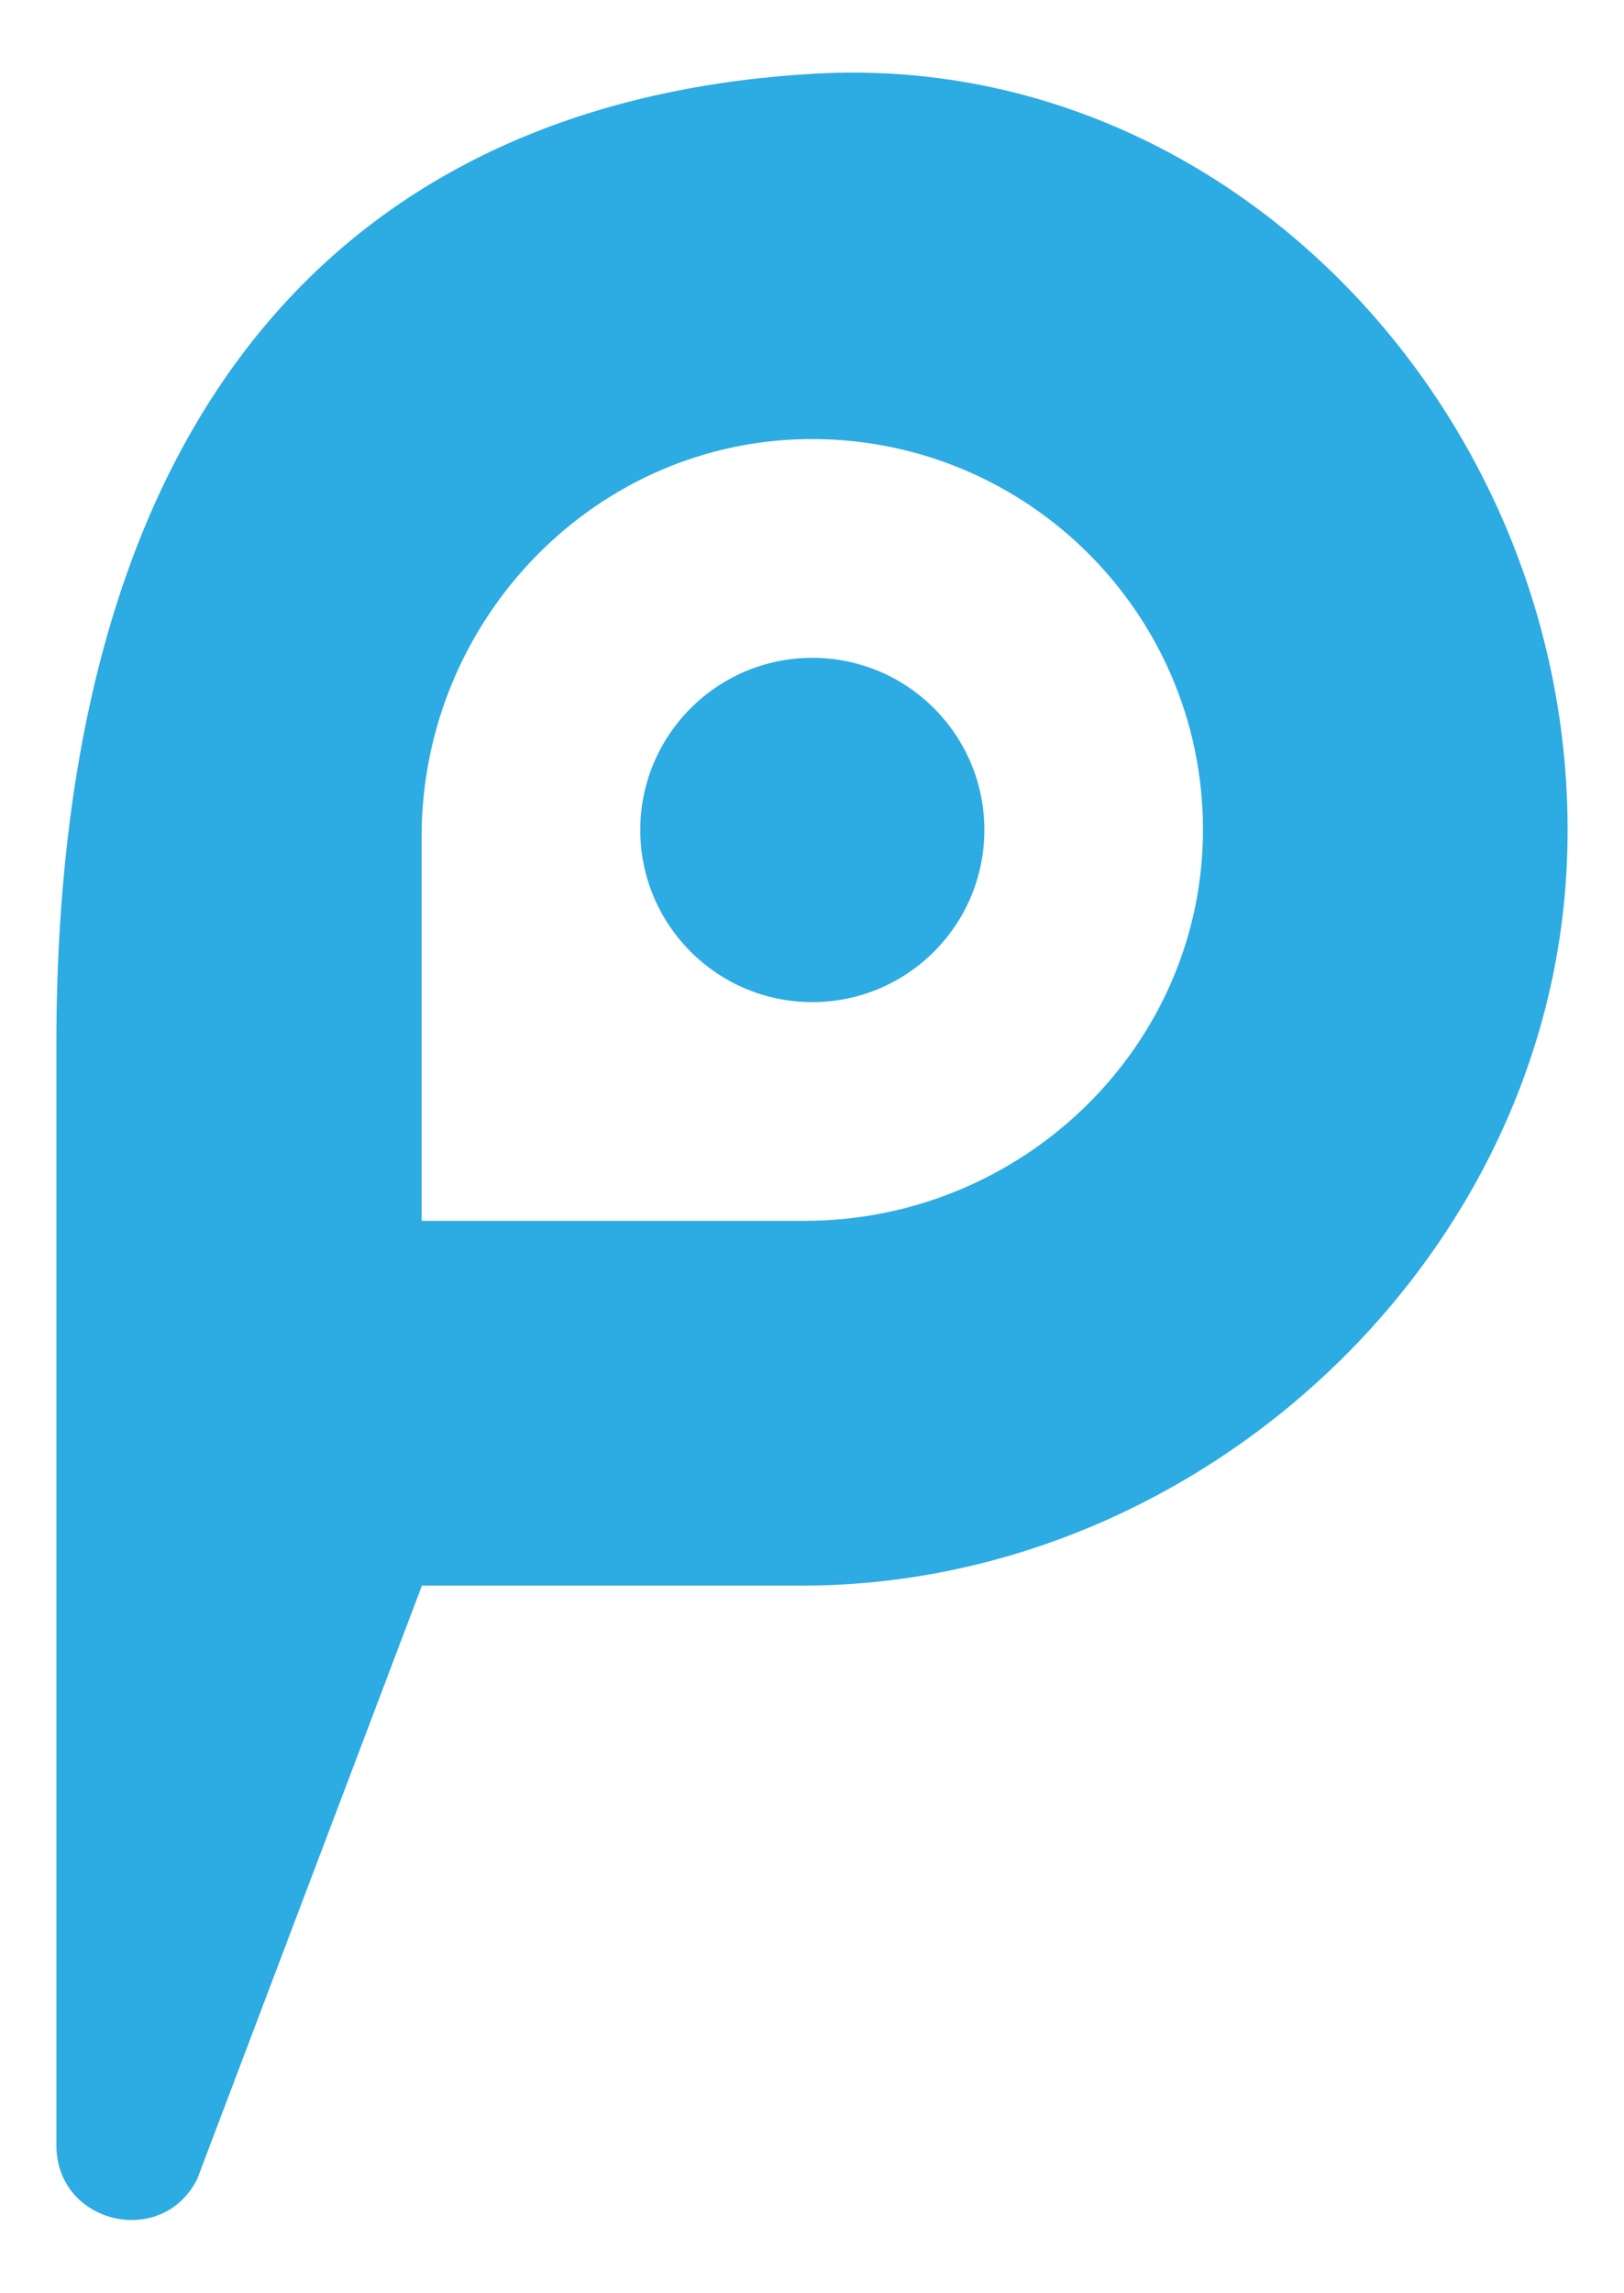 <?xml version="1.0" encoding="UTF-8"?>
<svg id="Capa_1" data-name="Capa 1" xmlns="http://www.w3.org/2000/svg" viewBox="0 0 259.2 365.74">
  <defs>
    <style>
      .cls-1 {
        fill: #2dabe3;
      }
    </style>
  </defs>
  <path class="cls-1" d="m31.44,347.7l35.9-94.76s0,0,0,0h60.67c63.05,0,118.83-51.43,122.03-114.39,3.49-68.8-51.58-130.51-119.73-126.81C61.89,15.47,8.99,58.34,9,166.59c0,0,0,0,0,0v98.2s0,77.45,0,77.45c0,12.46,16.73,16.52,22.44,5.45Zm96.99-152.95h-61.04c-.06,0-.1-.05-.1-.1v-61.16c0-34.76,27.97-63.68,62.73-63.45,34.06.23,61.73,27.78,61.98,61.83.26,34.84-28.73,62.88-63.57,62.88Z"/>
  <circle class="cls-1" cx="129.65" cy="132.4" r="27.46"/>
</svg>